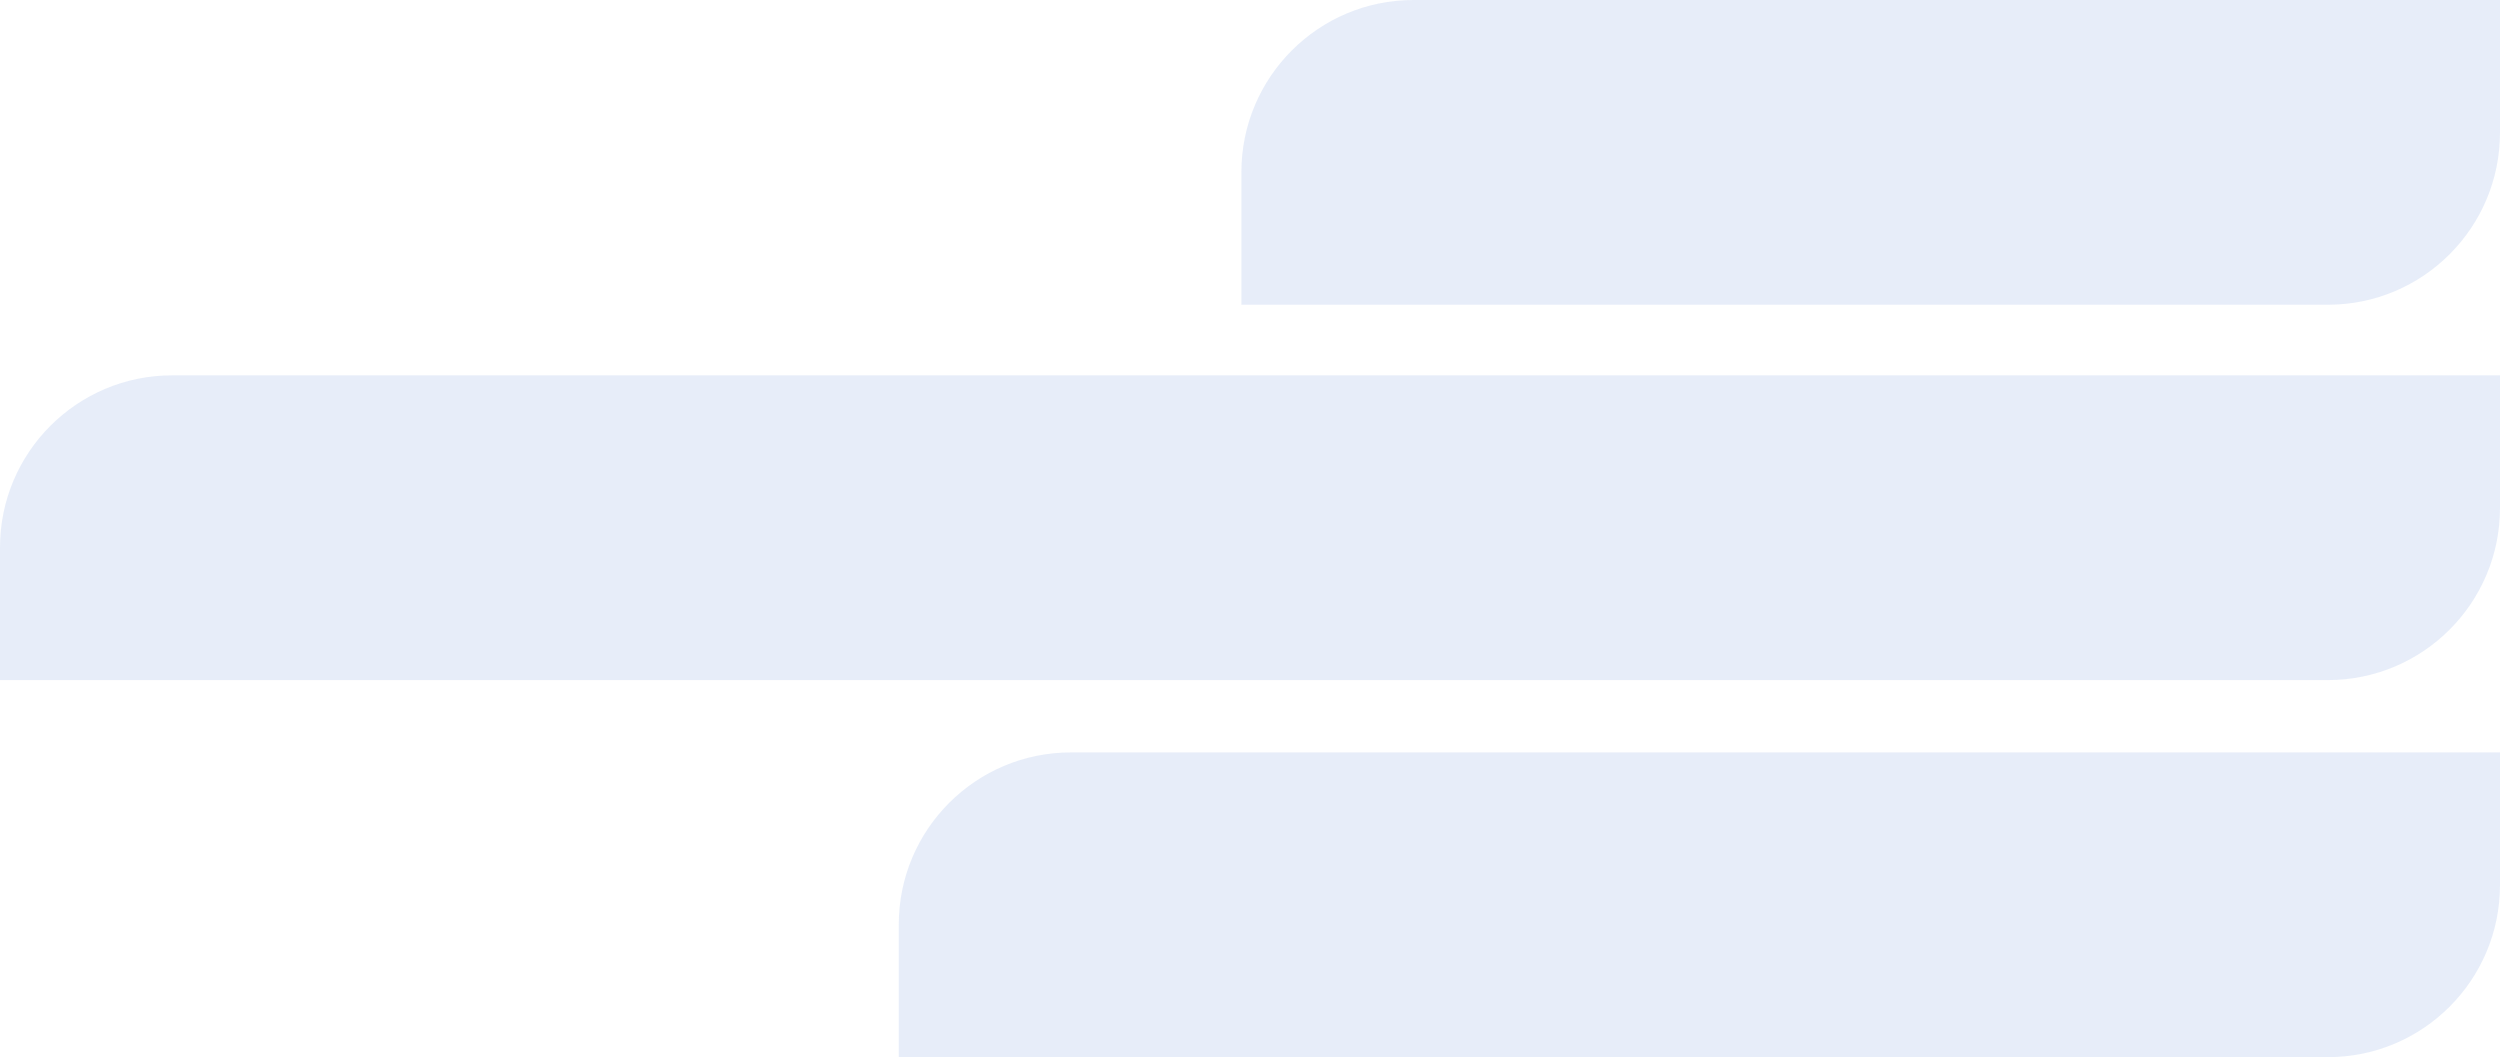 <?xml version="1.0" encoding="UTF-8"?>
<svg width="1452px" height="614px" viewBox="0 0 1452 614" version="1.1" xmlns="http://www.w3.org/2000/svg" xmlns:xlink="http://www.w3.org/1999/xlink">
    <title>bg-deco2</title>
    <defs>
        <linearGradient x1="-6.98746616e-13%" y1="52.931%" x2="100%" y2="47.069%" id="linearGradient-1">
            <stop stop-color="#0C49C0" offset="0%"></stop>
            <stop stop-color="#169FEF" offset="100%"></stop>
        </linearGradient>
        <linearGradient x1="-6.98746616e-13%" y1="52.931%" x2="100%" y2="47.069%" id="linearGradient-2">
            <stop stop-color="#0C4BC1" offset="0%"></stop>
            <stop stop-color="#0C4BC1" offset="100%"></stop>
        </linearGradient>
        <linearGradient x1="-6.98746616e-13%" y1="50.743%" x2="100%" y2="49.257%" id="linearGradient-3">
            <stop stop-color="#0C49C0" offset="0%"></stop>
            <stop stop-color="#169FEF" offset="100%"></stop>
        </linearGradient>
        <linearGradient x1="-6.98746616e-13%" y1="50.743%" x2="100%" y2="49.257%" id="linearGradient-4">
            <stop stop-color="#0C4BC1" offset="0%"></stop>
            <stop stop-color="#0C4BC1" offset="100%"></stop>
        </linearGradient>
        <linearGradient x1="-6.98746616e-13%" y1="51.811%" x2="100%" y2="48.189%" id="linearGradient-5">
            <stop stop-color="#0C49C0" offset="0%"></stop>
            <stop stop-color="#169FEF" offset="100%"></stop>
        </linearGradient>
        <linearGradient x1="-6.98746616e-13%" y1="51.811%" x2="100%" y2="48.189%" id="linearGradient-6">
            <stop stop-color="#0C4BC1" offset="0%"></stop>
            <stop stop-color="#0C4BC1" offset="100%"></stop>
        </linearGradient>
    </defs>
    <g id="bg-deco2" stroke="none" stroke-width="1" fill="none" fill-rule="evenodd" opacity="0.098">
        <g>
            <path d="M821,0 L1452,0 L1452,0 L1452,77 C1452,132.228 1407.228,177 1352,177 L721,177 L721,177 L721,100 C721,44.772 765.772,1.01453063e-14 821,0 Z" id="Rectangle" fill="url(#linearGradient-2)"></path>
            <path d="M100,218 L1452,218 L1452,218 L1452,295 C1452,350.228 1407.228,395 1352,395 L0,395 L0,395 L0,318 C-6.76353751e-15,262.772 44.772,218 100,218 Z" id="Rectangle-Copy-11" fill="url(#linearGradient-4)"></path>
            <path d="M622,437 L1452,437 L1452,437 L1452,514 C1452,569.228 1407.228,614 1352,614 L522,614 L522,614 L522,537 C522,481.772 566.772,437 622,437 Z" id="Rectangle-Copy-12" fill="url(#linearGradient-6)"></path>
        </g>
    </g>
</svg>